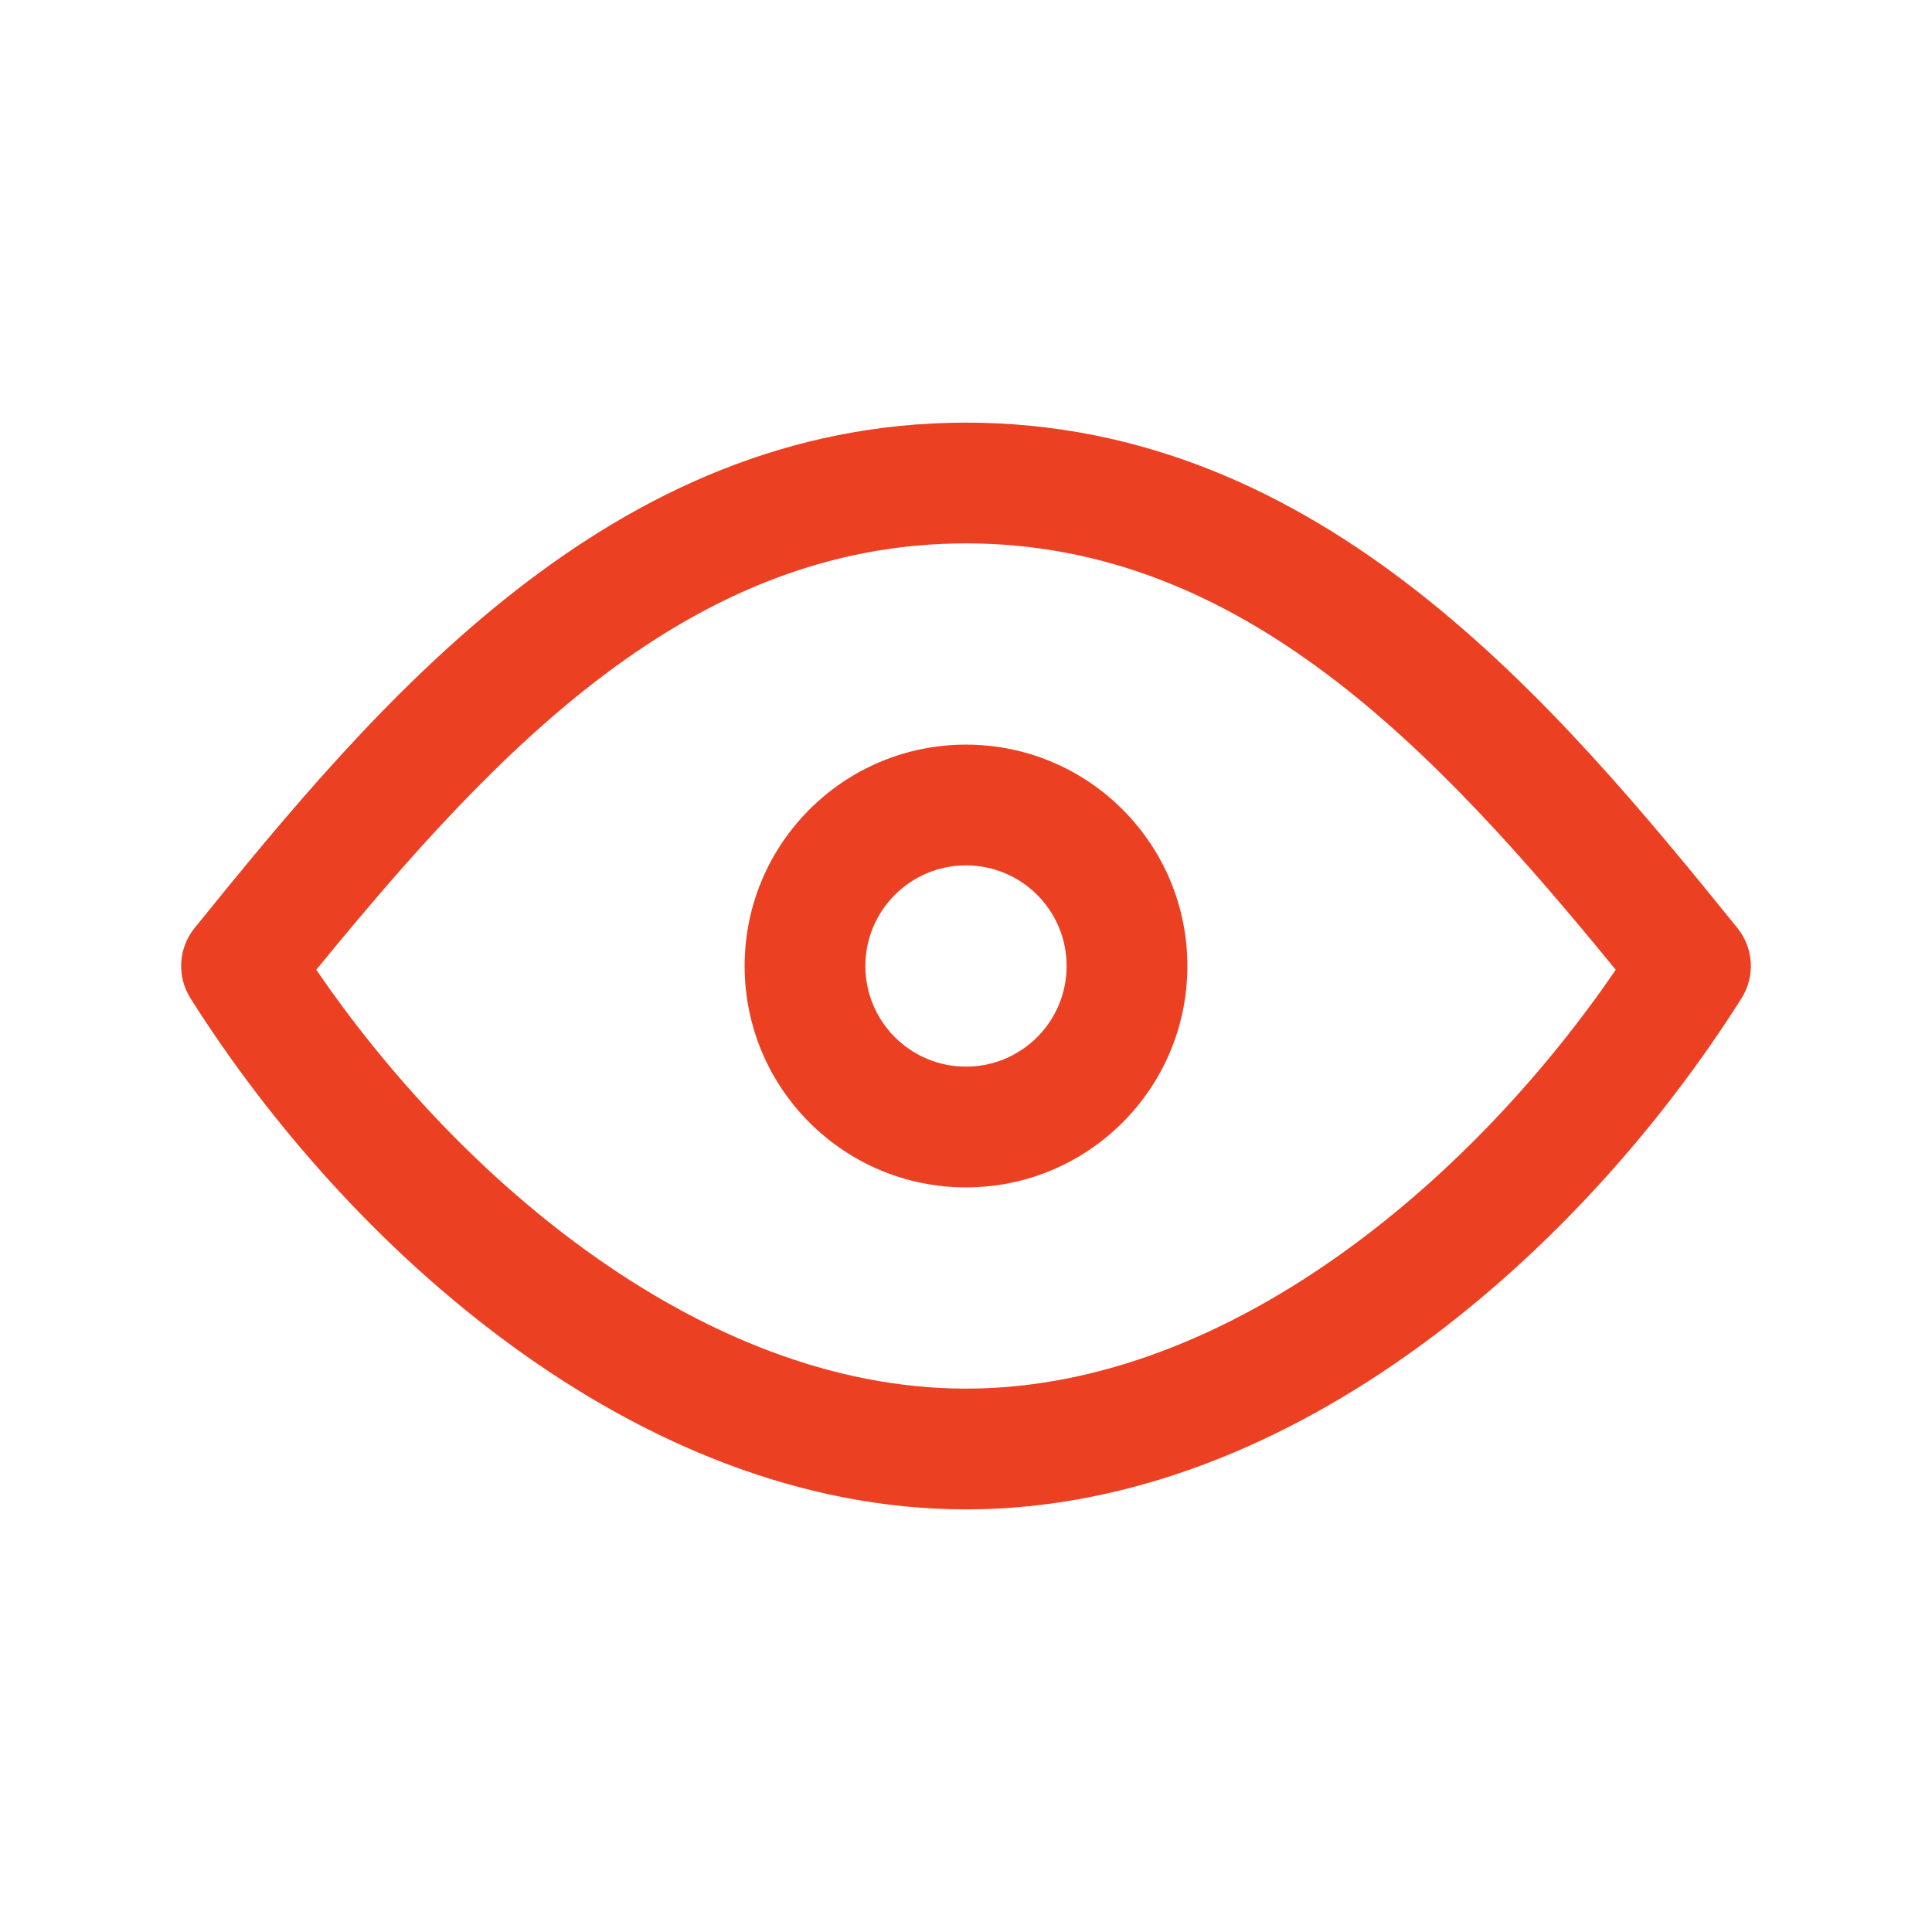 <svg width="48" height="48" viewBox="0 0 48 48" fill="none" xmlns="http://www.w3.org/2000/svg">
<g id="eye-empty">
<path id="Vector" fill-rule="evenodd" clip-rule="evenodd" d="M24 21.5C22.619 21.5 21.5 22.619 21.5 24C21.5 25.381 22.619 26.5 24 26.5C25.381 26.5 26.5 25.381 26.5 24C26.5 22.619 25.381 21.5 24 21.5ZM18.5 24C18.5 20.962 20.962 18.5 24 18.5C27.038 18.5 29.5 20.962 29.5 24C29.5 27.038 27.038 29.5 24 29.5C20.962 29.5 18.5 27.038 18.5 24Z" fill="#EC4023"/>
<path id="Vector_2" fill-rule="evenodd" clip-rule="evenodd" d="M7.857 24.094C9.601 26.641 11.891 29.127 14.51 31.03C17.437 33.158 20.69 34.5 24 34.5C27.31 34.5 30.563 33.158 33.49 31.03C36.109 29.127 38.4 26.641 40.143 24.094C35.658 18.611 30.841 13.5 24 13.5C17.159 13.5 12.342 18.611 7.857 24.094ZM4.834 23.057C9.343 17.482 15.16 10.5 24 10.5C32.84 10.5 38.657 17.482 43.166 23.057C43.57 23.556 43.611 24.258 43.268 24.801C41.292 27.93 38.526 31.078 35.254 33.456C31.985 35.833 28.127 37.5 24 37.5C19.873 37.5 16.015 35.833 12.746 33.456C9.474 31.078 6.708 27.93 4.732 24.801C4.389 24.258 4.43 23.556 4.834 23.057Z" fill="#EC4023"/>
</g>
</svg>
